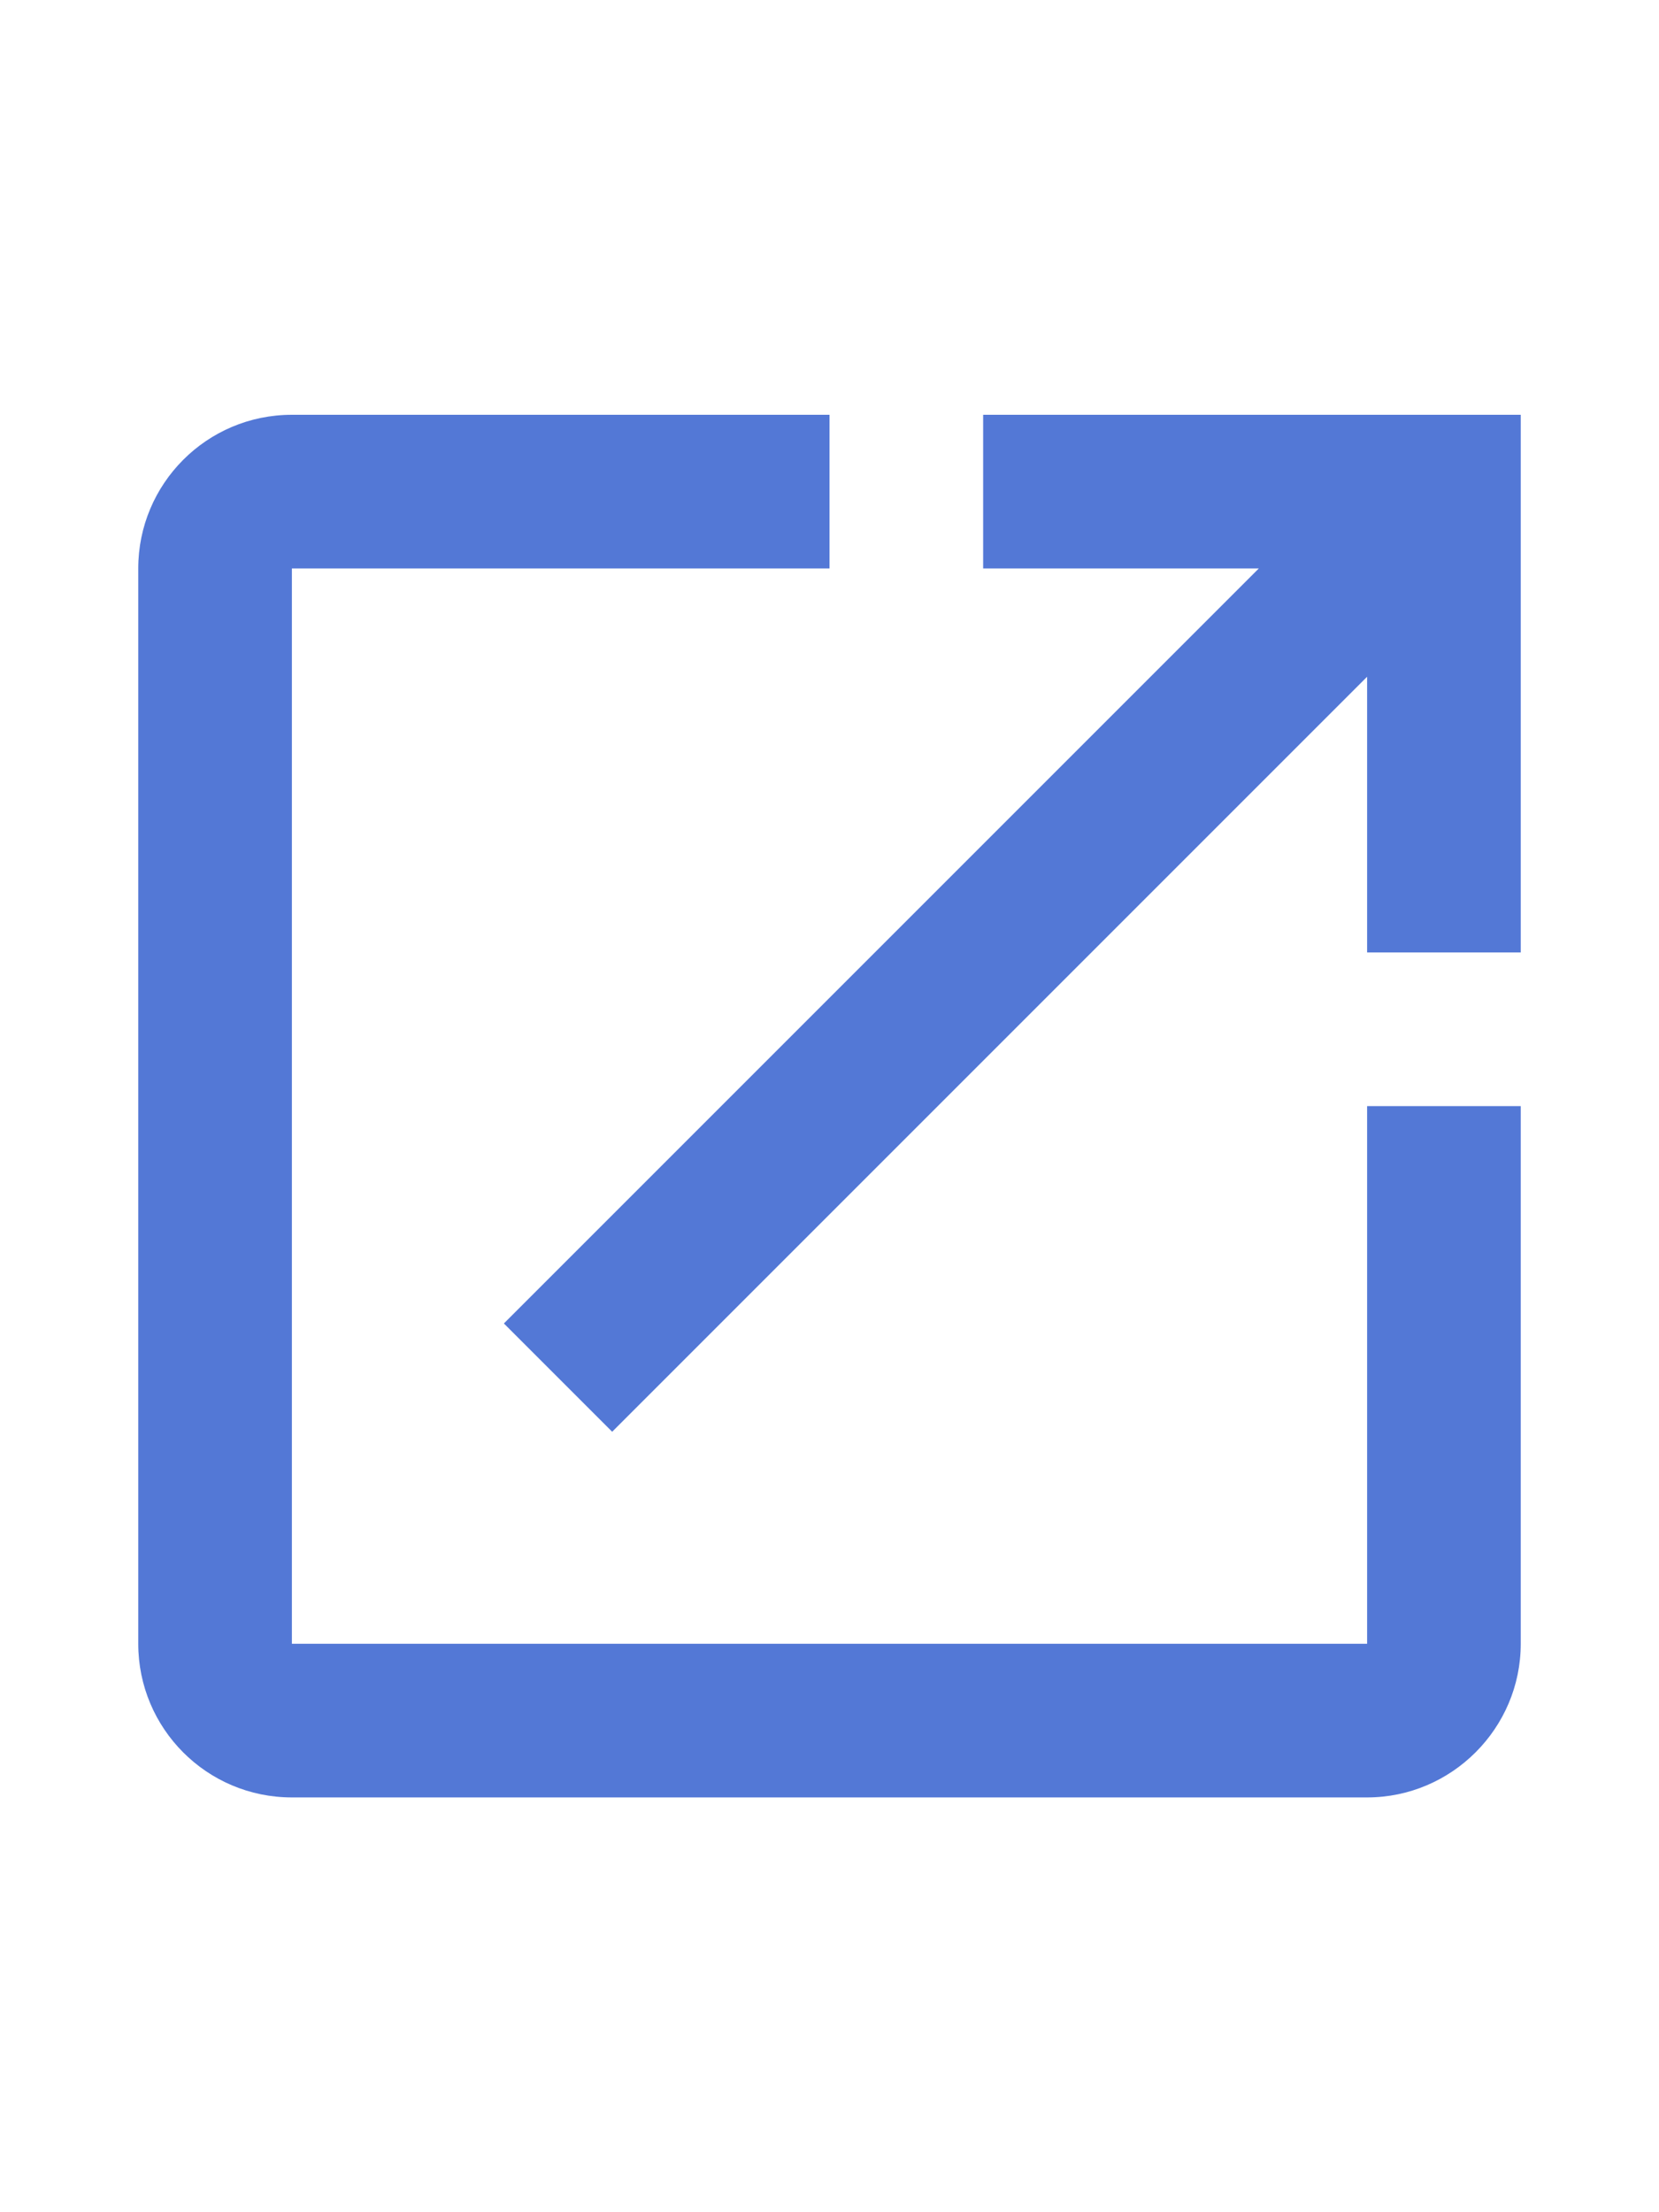 <svg xmlns="http://www.w3.org/2000/svg" width="18" height="24" viewBox="0 0 18 24">
    <g fill="none" fill-rule="evenodd">
        <g fill="#5378D6">
            <g>
                <g>
                    <g>
                        <g>
                            <path d="M13.833 13.833H2.167V2.167H8V.5H2.167C1.242.5.5 1.25.5 2.167v11.666c0 .917.742 1.667 1.667 1.667h11.666c.917 0 1.667-.75 1.667-1.667V8h-1.667v5.833zM9.667.5v1.667h2.991l-8.191 8.191 1.175 1.175 8.191-8.191v2.991H15.5V.5H9.667z" transform="translate(-386 -780) translate(189 416) translate(18 217) translate(179 147) translate(1 4)"/>
                        </g>
                    </g>
                </g>
            </g>
        </g>
    </g>
</svg>
